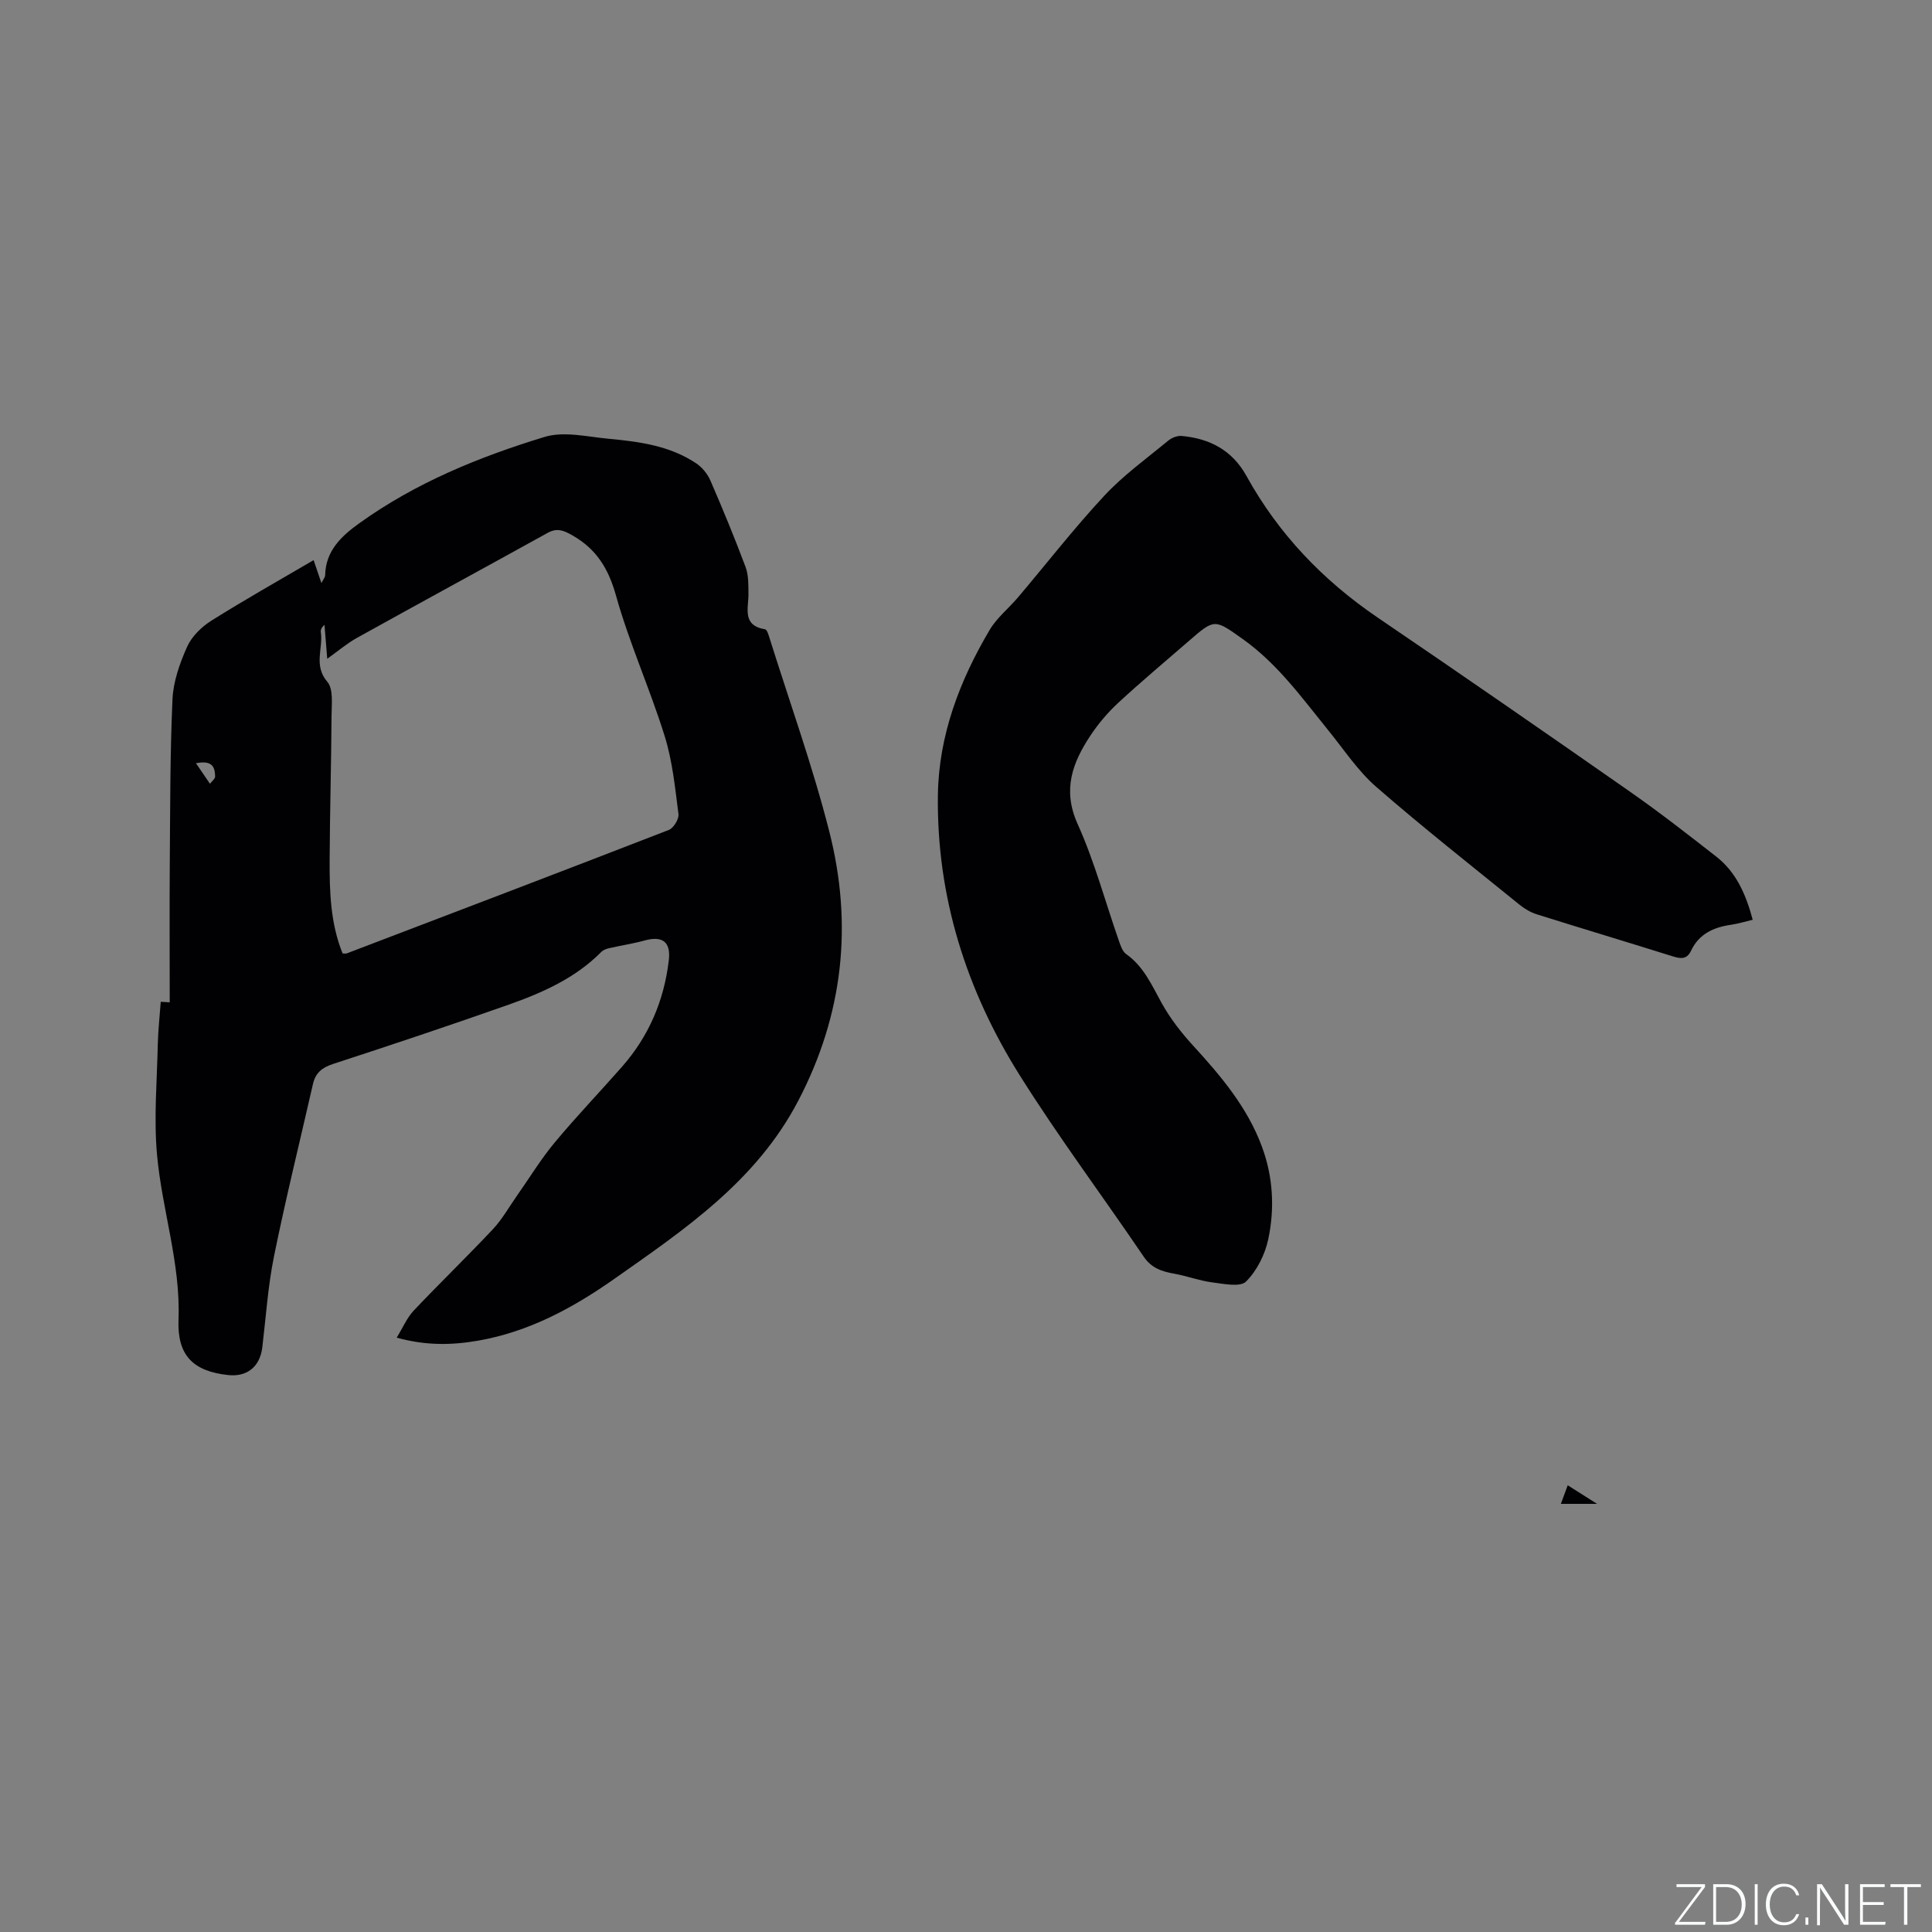 <svg enable-background="new 0 0 400 400" viewBox="0 0 400 400" xmlns="http://www.w3.org/2000/svg"><rect x="0" y="0" width="400" height="400" fill="#808080" stroke="none"/><g fill="#fafbfc"><path d="m346.9 398 5.4-7.3h-5.2v-.6h5.9v.6l-5.4 7.2h5.5l-.1.6h-6.2v-.5z"/><path d="m354.7 390.1h2.8c2.3 0 3.9 1.6 3.9 4.1s-1.6 4.3-3.9 4.3h-2.8zm.6 7.8h2c2.2 0 3.3-1.6 3.3-3.6 0-1.8-1-3.6-3.3-3.6h-2z"/><path d="m363.9 390.1v8.4h-.6v-8.4z"/><path d="m372.5 396.3c-.4 1.3-1.4 2.3-3.2 2.3-2.4 0-3.7-1.9-3.7-4.3 0-2.3 1.2-4.3 3.7-4.3 1.8 0 2.9 1 3.2 2.4h-.6c-.4-1.1-1.1-1.8-2.5-1.8-2.1 0-3 1.9-3 3.7s.9 3.7 3 3.7c1.4 0 2.1-.7 2.5-1.7z"/><path d="m373.8 398.5v-1.5h.6v1.5z"/><path d="m376.2 398.5v-8.4h1c1.3 2 4.4 6.7 4.9 7.6-.1-1.2-.1-2.4-.1-3.8v-3.8h.7v8.4h-.9c-1.2-1.9-4.4-6.8-5-7.7.1 1.1 0 2.3 0 3.9v3.9h-.6z"/><path d="m390 394.4h-4.3v3.5h4.7l-.1.6h-5.2v-8.4h5.1v.6h-4.5v3.1h4.3z"/><path d="m394.2 390.7h-2.8v-.6h6.3v.6h-2.8v7.8h-.7z"/></g><path d="m33.28 207.41c.8.05 1.55.09 1.86.11 0-9.55-.06-18.97.01-28.39.09-11.44.05-22.89.56-34.32.16-3.69 1.5-7.48 3.03-10.9.95-2.14 2.98-4.12 5.01-5.4 6.87-4.32 13.95-8.3 21.18-12.54.58 1.7 1.05 3.07 1.62 4.75.36-.74.76-1.19.77-1.64.11-5.05 3.35-8.07 7.03-10.72 11.66-8.39 24.82-13.76 38.4-17.9 4.01-1.22 8.83-.03 13.24.38 6.34.59 12.69 1.43 18.15 5.09 1.22.82 2.33 2.16 2.92 3.51 2.57 5.92 5.03 11.89 7.3 17.94.63 1.68.58 3.66.6 5.51.04 3.01-1.41 6.59 3.44 7.4.41.07.72 1.16.93 1.83 4.18 13.32 8.92 26.5 12.36 40.01 4.9 19.23 2.94 37.86-6.42 55.77-8.7 16.66-23.52 26.64-38.16 36.93-8.55 6.01-17.67 10.92-28.13 12.74-5.35.93-10.7 1.07-16.85-.62 1.28-2.08 2.12-4.11 3.52-5.6 5.39-5.7 11.04-11.15 16.41-16.87 1.92-2.04 3.32-4.58 4.95-6.89 2.6-3.69 4.95-7.58 7.83-11.04 4.47-5.38 9.32-10.43 13.94-15.69 5.55-6.31 8.71-13.7 9.69-22.05.44-3.77-1.27-5.12-5.02-4.09-2.4.66-4.88 1.03-7.32 1.59-.58.13-1.23.37-1.63.77-5.37 5.43-12.16 8.44-19.17 10.92-12.08 4.26-24.22 8.32-36.4 12.29-2.29.75-3.62 1.87-4.14 4.16-2.7 11.86-5.63 23.68-8.05 35.6-1.26 6.21-1.68 12.59-2.43 18.89-.48 3.99-3.12 6.18-7.08 5.75-7.32-.79-10.55-4.12-10.27-11.45.45-11.71-3.44-22.81-4.46-34.27-.67-7.54.01-15.2.17-22.8.07-2.86.39-5.71.61-8.76zm37.65-10.01c.45 0 .68.06.86-.01 22.24-8.48 44.49-16.95 66.68-25.56.98-.38 2.13-2.25 2-3.28-.7-5.43-1.24-10.98-2.86-16.16-3.05-9.79-7.31-19.21-10.07-29.07-1.57-5.61-4.04-9.63-9.03-12.48-1.83-1.04-3.18-1.59-5.13-.51-13.14 7.27-26.34 14.44-39.47 21.73-2.07 1.15-3.9 2.72-6.16 4.33-.22-2.66-.4-4.84-.57-7.03-.57.51-.83 1.03-.76 1.49.53 3.38-1.57 6.9 1.35 10.31 1.3 1.52.88 4.7.87 7.12-.06 9.85-.34 19.7-.39 29.56-.04 6.64.14 13.29 2.68 19.56zm-30.36-39.38c1.14 1.67 2.02 2.96 2.9 4.25.38-.51 1.08-1.02 1.07-1.52-.05-1.76-.41-3.44-3.97-2.73z" fill="#010104"/><path d="m362.88 190.43c-1.61.38-3.02.82-4.47 1.03-3.63.52-6.66 1.89-8.31 5.4-.82 1.75-2.07 1.67-3.68 1.17-9.39-2.94-18.82-5.77-28.21-8.72-1.27-.4-2.52-1.12-3.56-1.96-9.96-8.08-20.05-16.02-29.72-24.44-3.78-3.29-6.64-7.66-9.84-11.6-5.47-6.74-10.54-13.84-17.75-18.97-5.91-4.21-5.86-4.28-11.25.41-4.88 4.24-9.85 8.39-14.59 12.78-2.16 2-4.11 4.31-5.74 6.76-3.72 5.62-5.84 11.23-2.65 18.31 3.51 7.78 5.73 16.14 8.56 24.23.34.97.73 2.17 1.49 2.7 3.65 2.58 5.3 6.45 7.36 10.16 1.77 3.19 4.08 6.16 6.56 8.86 5.76 6.29 11.2 12.75 14.2 20.88 2.3 6.23 2.65 12.72 1.31 19.1-.67 3.17-2.35 6.55-4.61 8.8-1.21 1.21-4.64.47-7.02.17-2.63-.34-5.17-1.31-7.78-1.78-2.57-.46-4.75-1.13-6.38-3.53-8.5-12.54-17.6-24.7-25.65-37.52-11.09-17.64-17.25-37.04-16.97-58.05.17-12.33 4.48-23.66 10.71-34.19 1.48-2.51 3.91-4.44 5.83-6.7 5.96-7.03 11.62-14.33 17.89-21.07 3.94-4.24 8.73-7.69 13.22-11.4.73-.61 1.9-1.09 2.82-1 5.81.53 10.47 2.95 13.42 8.29 6.63 12 15.82 21.6 27.16 29.31 17.53 11.91 34.95 23.97 52.33 36.11 6.07 4.24 11.92 8.81 17.76 13.37 4.18 3.26 6.17 7.89 7.56 13.09z" fill="#010104"/><path d="m323.16 311.36c.48-1.3.87-2.36 1.42-3.85 1.94 1.23 3.67 2.32 6.08 3.85-2.88 0-4.99 0-7.5 0z" fill="#010104"/></svg>